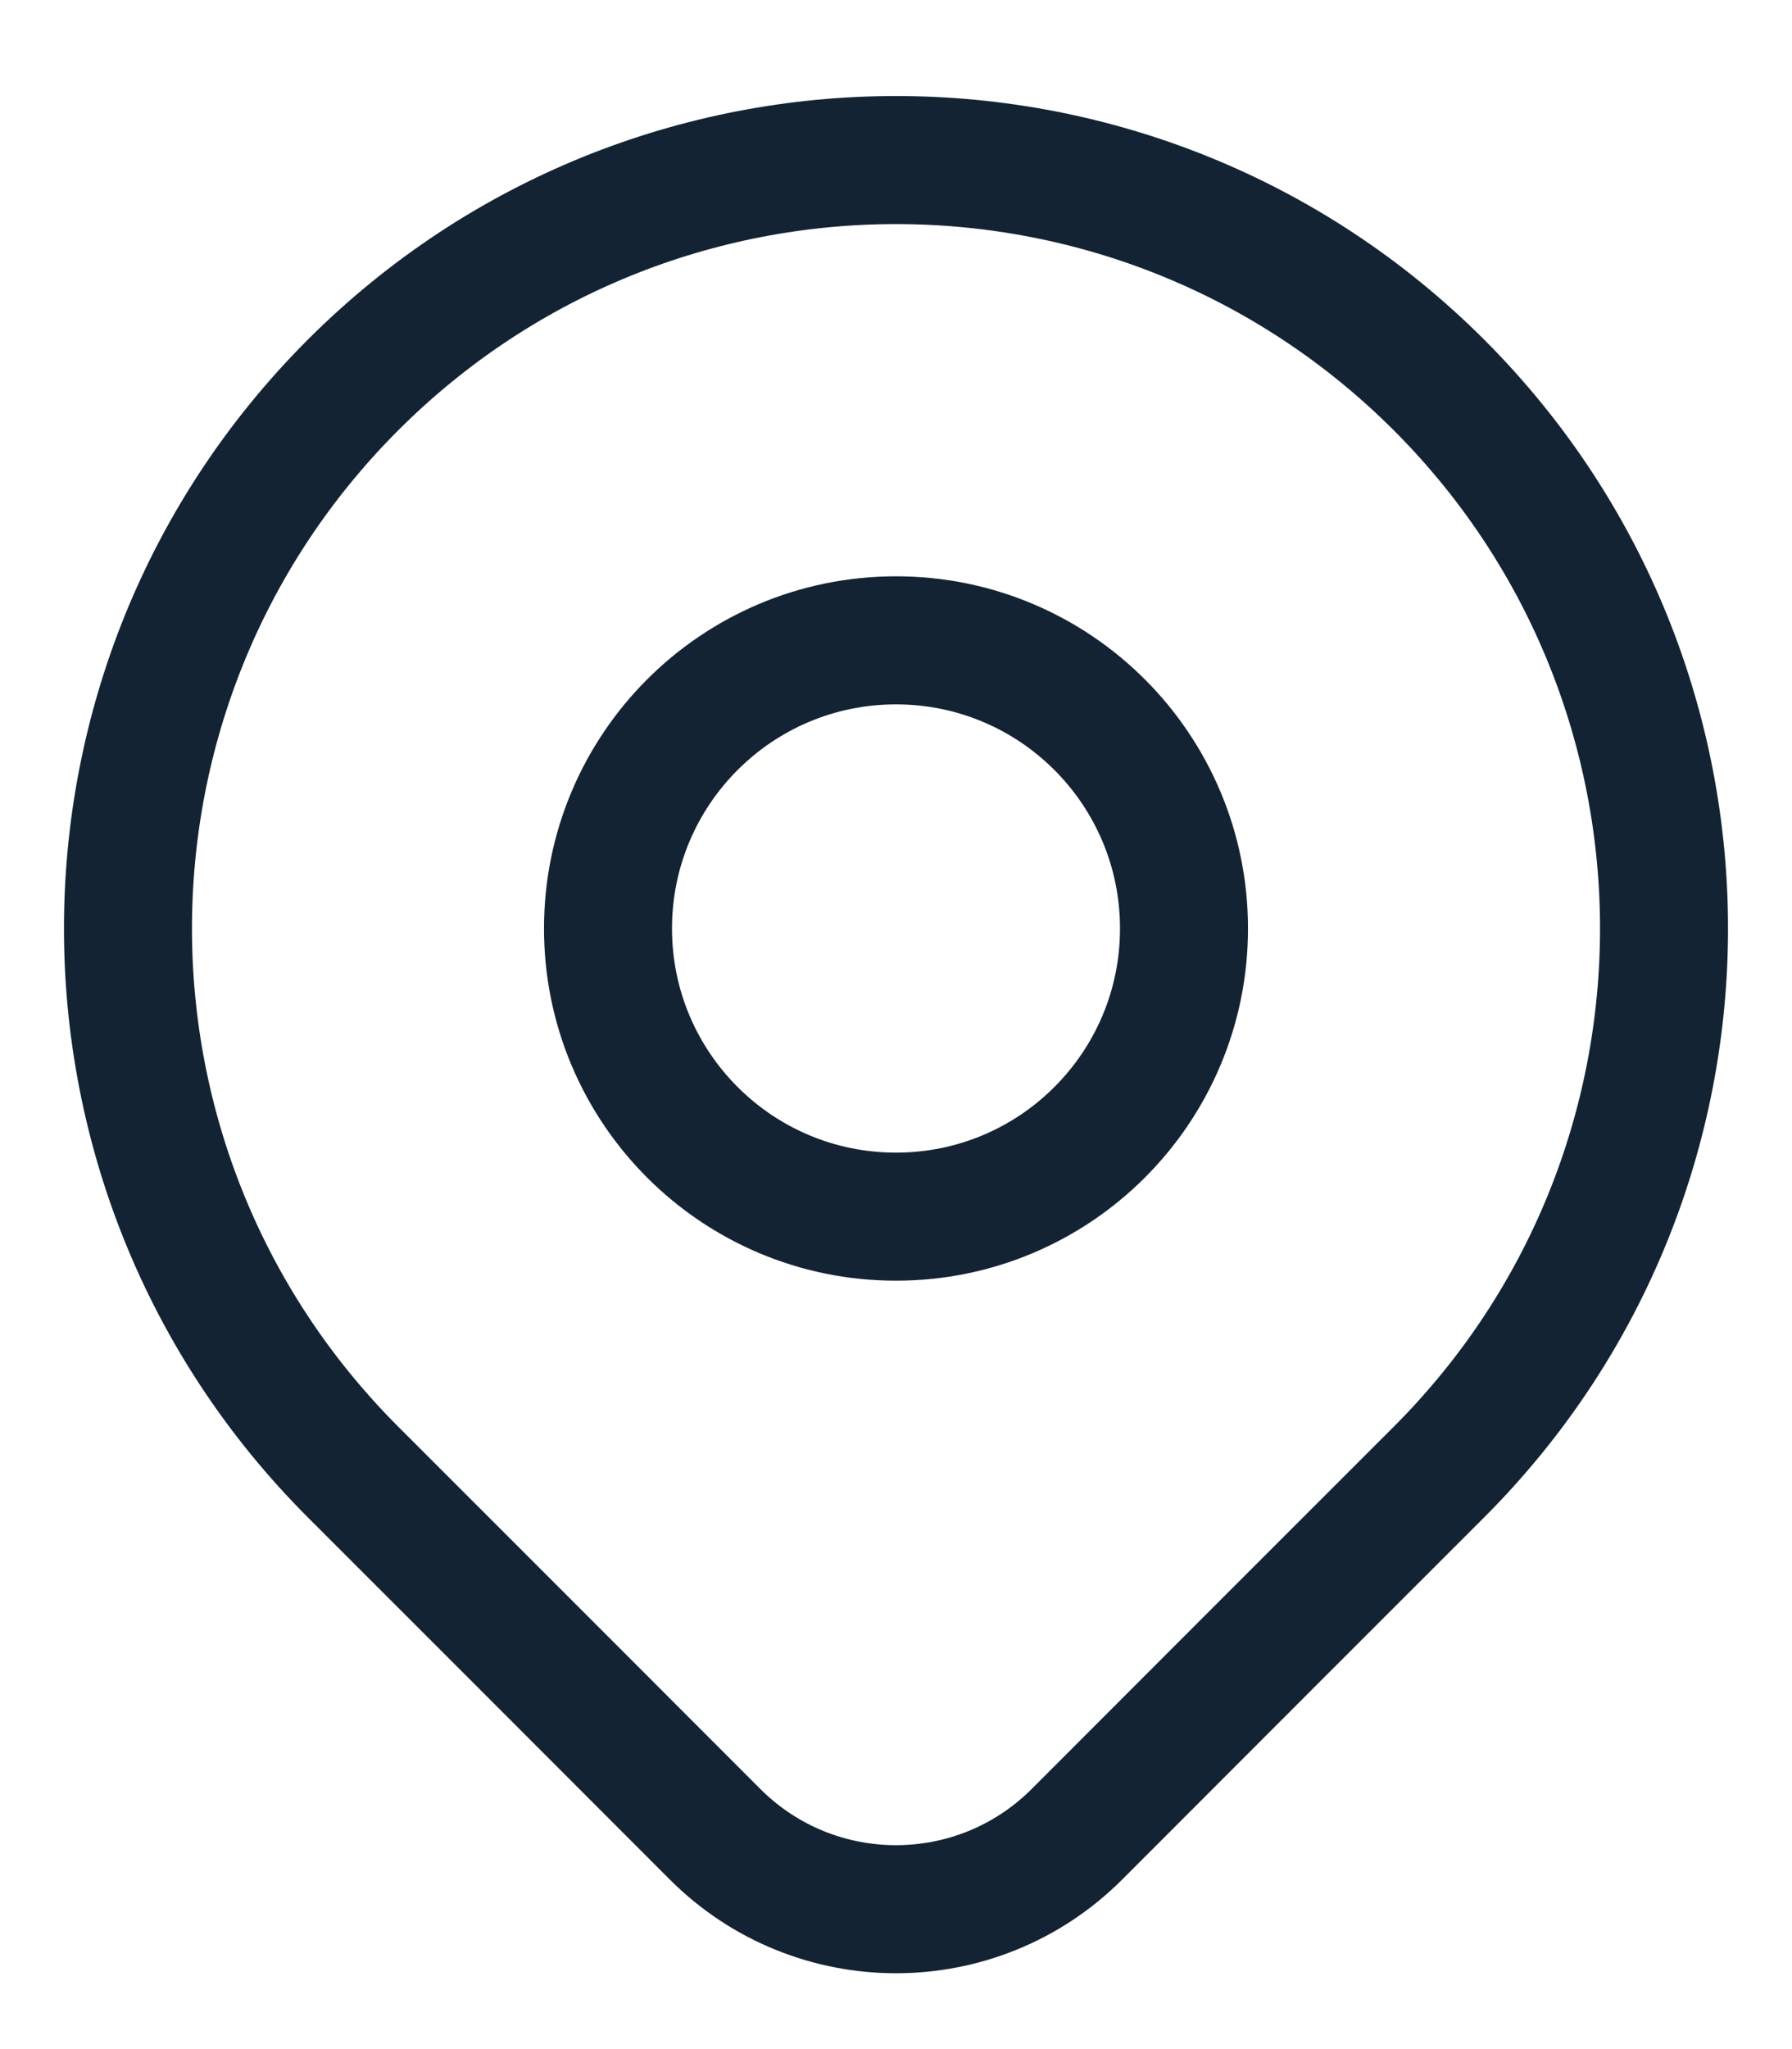 <?xml version="1.0" encoding="UTF-8"?>
<svg xmlns="http://www.w3.org/2000/svg" width="14" height="16" viewBox="0 0 14 16" fill="none">
  <path d="M11.243 11.493C10.618 12.117 9.389 13.346 8.414 14.322C7.633 15.103 6.367 15.103 5.586 14.322C4.629 13.364 3.421 12.156 2.757 11.493C0.414 9.149 0.414 5.351 2.757 3.007C5.101 0.664 8.899 0.664 11.243 3.007C13.586 5.351 13.586 9.149 11.243 11.493Z" stroke="#132333" stroke-linecap="round" stroke-linejoin="round"></path>
  <path d="M9.25 7.25C9.25 8.493 8.243 9.5 7 9.5C5.757 9.5 4.75 8.493 4.75 7.25C4.75 6.007 5.757 5 7 5C8.243 5 9.25 6.007 9.25 7.25Z" stroke="#132333" stroke-linecap="round" stroke-linejoin="round"></path>
</svg>
